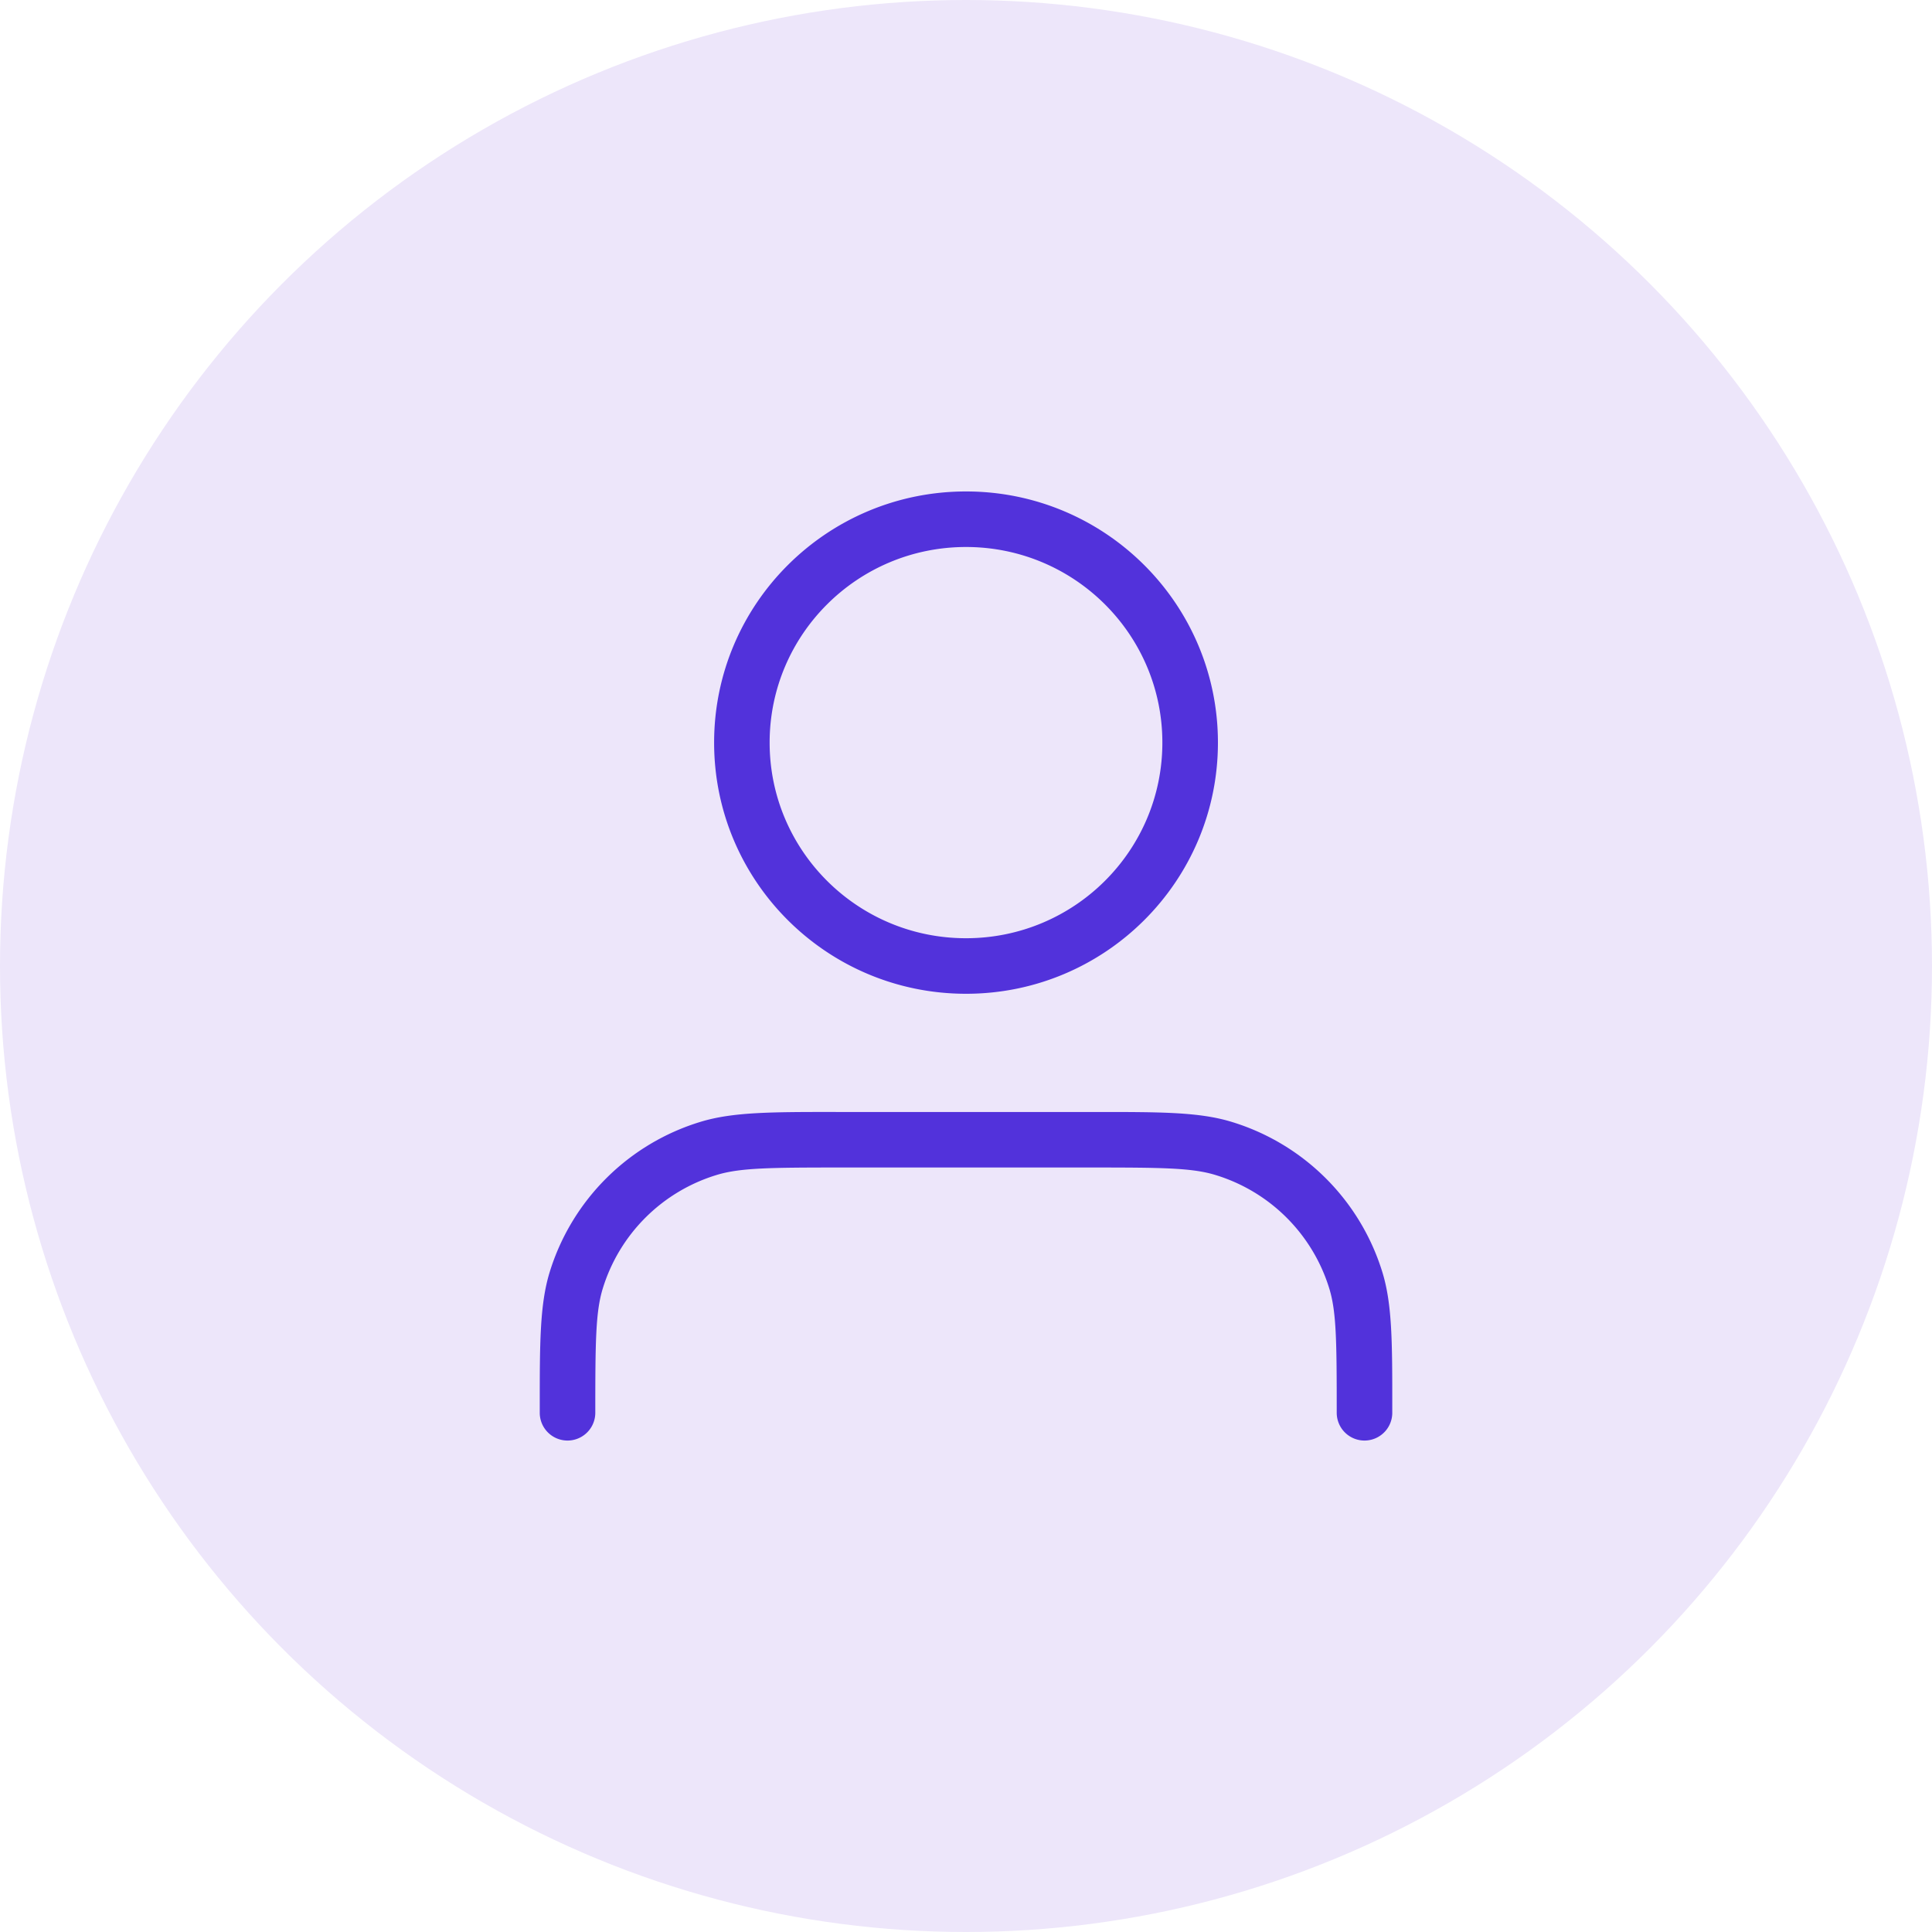 <svg xmlns="http://www.w3.org/2000/svg" width="80" height="80" fill="none"><circle cx="40" cy="40" r="40" fill="#EDE6FA"/><path fill="#5232DB" fill-rule="evenodd" d="M40 22.65c-4.494 0-8.131 3.63-8.131 8.1s3.637 8.1 8.131 8.1c4.495 0 8.131-3.63 8.131-8.1s-3.636-8.1-8.13-8.1m-10.431 8.1c0-5.747 4.674-10.4 10.431-10.4 5.758 0 10.431 4.653 10.431 10.4s-4.673 10.4-10.43 10.4c-5.758 0-10.432-4.652-10.432-10.4m5.039 15.295h10.784c2.653 0 4.25-.001 5.586.403a9.39 9.39 0 0 1 6.267 6.247c.406 1.333.406 2.926.405 5.568v.237a1.15 1.15 0 1 1-2.3 0c0-2.953-.012-4.173-.305-5.135a7.09 7.09 0 0 0-4.733-4.716c-.967-.292-2.194-.305-5.156-.305H34.844c-2.962 0-4.189.013-5.156.305a7.09 7.09 0 0 0-4.732 4.716c-.293.962-.306 2.182-.306 5.135a1.15 1.15 0 1 1-2.3 0v-.237c0-2.642 0-4.235.405-5.568a9.39 9.39 0 0 1 6.268-6.247c1.335-.404 2.932-.404 5.585-.404" clip-rule="evenodd"/></svg>